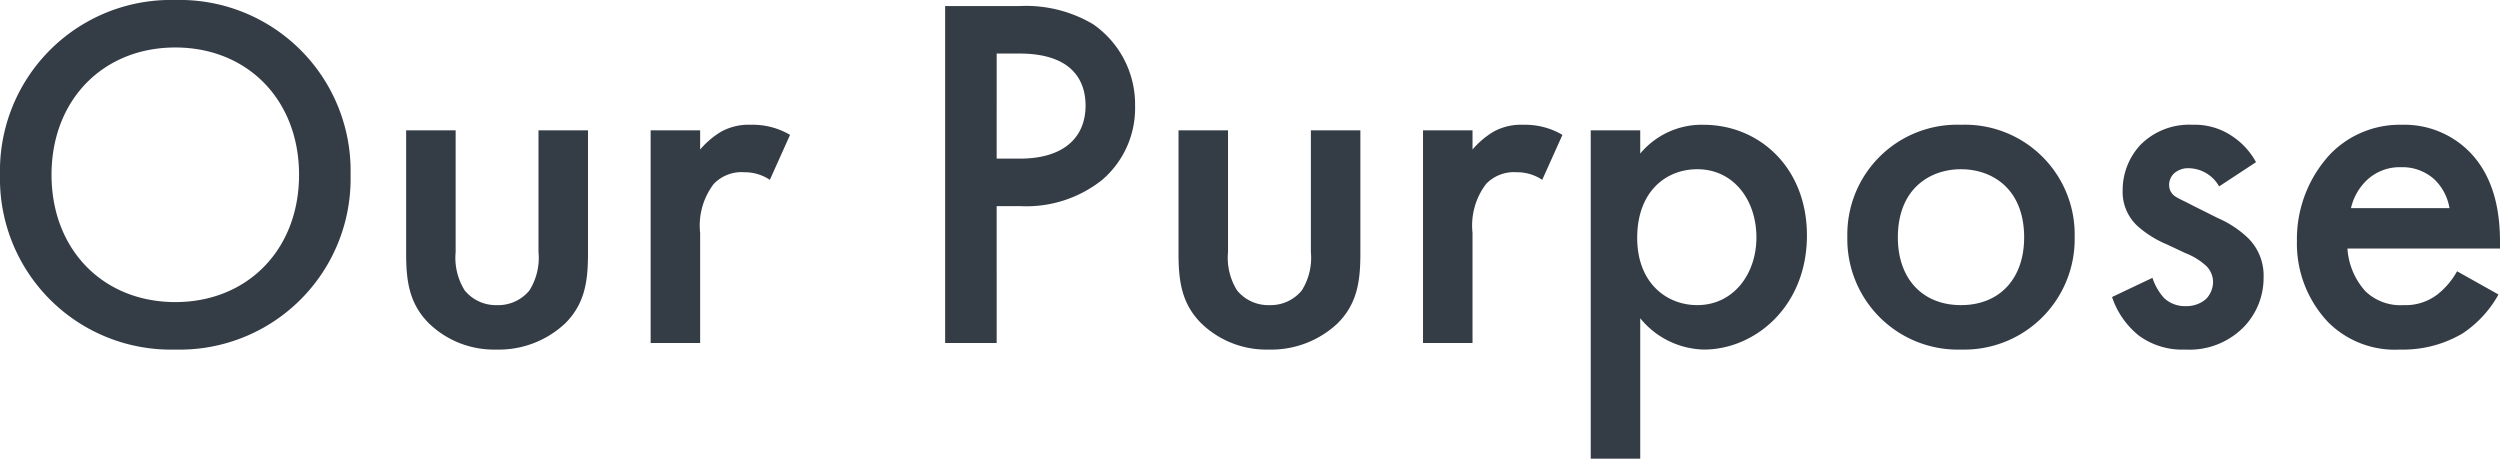 <svg xmlns="http://www.w3.org/2000/svg" width="197.96" height="36.32" viewBox="0 0 197.96 36.32">
  <path id="パス_1534" data-name="パス 1534" d="M15.8-27.16A13.534,13.534,0,0,0,1.92-13.32,13.534,13.534,0,0,0,15.8.52,13.534,13.534,0,0,0,29.68-13.32,13.534,13.534,0,0,0,15.8-27.16Zm0,23.92C10.08-3.24,6-7.4,6-13.32S10.08-23.4,15.8-23.4s9.8,4.16,9.8,10.08S21.52-3.24,15.8-3.24Zm18.28-13.6v9.76c0,2.16.24,3.96,1.8,5.52A7.4,7.4,0,0,0,41.2.52a7.68,7.68,0,0,0,5.48-2.08c1.56-1.56,1.8-3.36,1.8-5.52v-9.76H44.56V-7.2a4.848,4.848,0,0,1-.72,3.04A3.186,3.186,0,0,1,41.28-3a3.186,3.186,0,0,1-2.56-1.16A4.848,4.848,0,0,1,38-7.2v-9.64ZM53.44,0h3.92V-8.72a5.426,5.426,0,0,1,1.08-3.88,3.054,3.054,0,0,1,2.44-.92,3.548,3.548,0,0,1,2,.6l1.6-3.56a5.815,5.815,0,0,0-3.08-.8,4.527,4.527,0,0,0-2.4.56,6.78,6.78,0,0,0-1.64,1.4v-1.52H53.44ZM76.76-26.68V0h4.08V-10.84h1.84a9.631,9.631,0,0,0,6.52-2.08,7.472,7.472,0,0,0,2.6-5.84,7.722,7.722,0,0,0-3.32-6.48,10.426,10.426,0,0,0-5.84-1.44Zm4.08,3.76h1.8c4.64,0,5.24,2.64,5.24,4.12,0,2.48-1.68,4.2-5.2,4.2H80.84Zm14.4,6.08v9.76c0,2.16.24,3.96,1.8,5.52A7.4,7.4,0,0,0,102.36.52a7.68,7.68,0,0,0,5.48-2.08c1.56-1.56,1.8-3.36,1.8-5.52v-9.76h-3.92V-7.2A4.848,4.848,0,0,1,105-4.16,3.186,3.186,0,0,1,102.44-3a3.186,3.186,0,0,1-2.56-1.16,4.848,4.848,0,0,1-.72-3.04v-9.64ZM114.6,0h3.92V-8.72a5.426,5.426,0,0,1,1.08-3.88,3.054,3.054,0,0,1,2.44-.92,3.548,3.548,0,0,1,2,.6l1.6-3.56a5.815,5.815,0,0,0-3.08-.8,4.527,4.527,0,0,0-2.4.56,6.78,6.78,0,0,0-1.64,1.4v-1.52H114.6Zm17.2-1.96A6.687,6.687,0,0,0,136.84.52c4,0,8.16-3.36,8.16-9.04,0-5.36-3.76-8.76-8.2-8.76a6.335,6.335,0,0,0-5,2.28v-1.84h-3.92v26h3.92Zm4.52-11.8c2.84,0,4.68,2.4,4.68,5.4C141-5.44,139.16-3,136.32-3c-2.48,0-4.76-1.8-4.76-5.32C131.56-12,133.84-13.76,136.32-13.76Zm20.88-3.52a8.693,8.693,0,0,0-9,8.88,8.749,8.749,0,0,0,9,8.92,8.749,8.749,0,0,0,9-8.92A8.693,8.693,0,0,0,157.2-17.28ZM157.2-3c-3.08,0-5-2.12-5-5.36,0-3.84,2.52-5.4,5-5.4s5,1.56,5,5.4C162.2-5.12,160.28-3,157.2-3Zm23.36-11.32a5.783,5.783,0,0,0-1.92-2.08,5.27,5.27,0,0,0-3.12-.88,5.427,5.427,0,0,0-4.12,1.6,5.259,5.259,0,0,0-1.4,3.6,3.672,3.672,0,0,0,1.2,2.84,8.307,8.307,0,0,0,2.32,1.44l1.44.68a5.165,5.165,0,0,1,1.68,1.04,1.816,1.816,0,0,1,.52,1.28,1.986,1.986,0,0,1-.56,1.32,2.359,2.359,0,0,1-1.6.56,2.4,2.4,0,0,1-1.72-.64,4.432,4.432,0,0,1-.92-1.6l-3.2,1.52a6.562,6.562,0,0,0,2.16,3.08A5.8,5.8,0,0,0,174.96.52a6.014,6.014,0,0,0,4.72-1.88,5.592,5.592,0,0,0,1.48-3.84,4.156,4.156,0,0,0-1.24-3.12,8.082,8.082,0,0,0-2.36-1.56l-2-1c-.84-.44-1.08-.52-1.32-.68a1.077,1.077,0,0,1-.56-.96,1.269,1.269,0,0,1,.36-.88,1.661,1.661,0,0,1,1.2-.44,2.82,2.82,0,0,1,2.4,1.44Zm15.92,8.64a6.083,6.083,0,0,1-1.56,1.84,4.127,4.127,0,0,1-2.68.84,4,4,0,0,1-3-1.08,5.566,5.566,0,0,1-1.44-3.4h12.08v-.48c0-1.76-.2-4.88-2.36-7.12a7.25,7.25,0,0,0-5.4-2.2A7.672,7.672,0,0,0,186.48-15a9.871,9.871,0,0,0-2.68,6.92,9.039,9.039,0,0,0,2.48,6.44A7.467,7.467,0,0,0,191.96.52a9.264,9.264,0,0,0,4.96-1.28,8.83,8.83,0,0,0,2.84-3.08Zm-8.4-5a4.413,4.413,0,0,1,1.2-2.16,3.776,3.776,0,0,1,2.76-1.08,3.76,3.76,0,0,1,2.64.96,4.073,4.073,0,0,1,1.2,2.28Z" transform="translate(-1.92 27.16)" fill="#343c46"/>
</svg>
